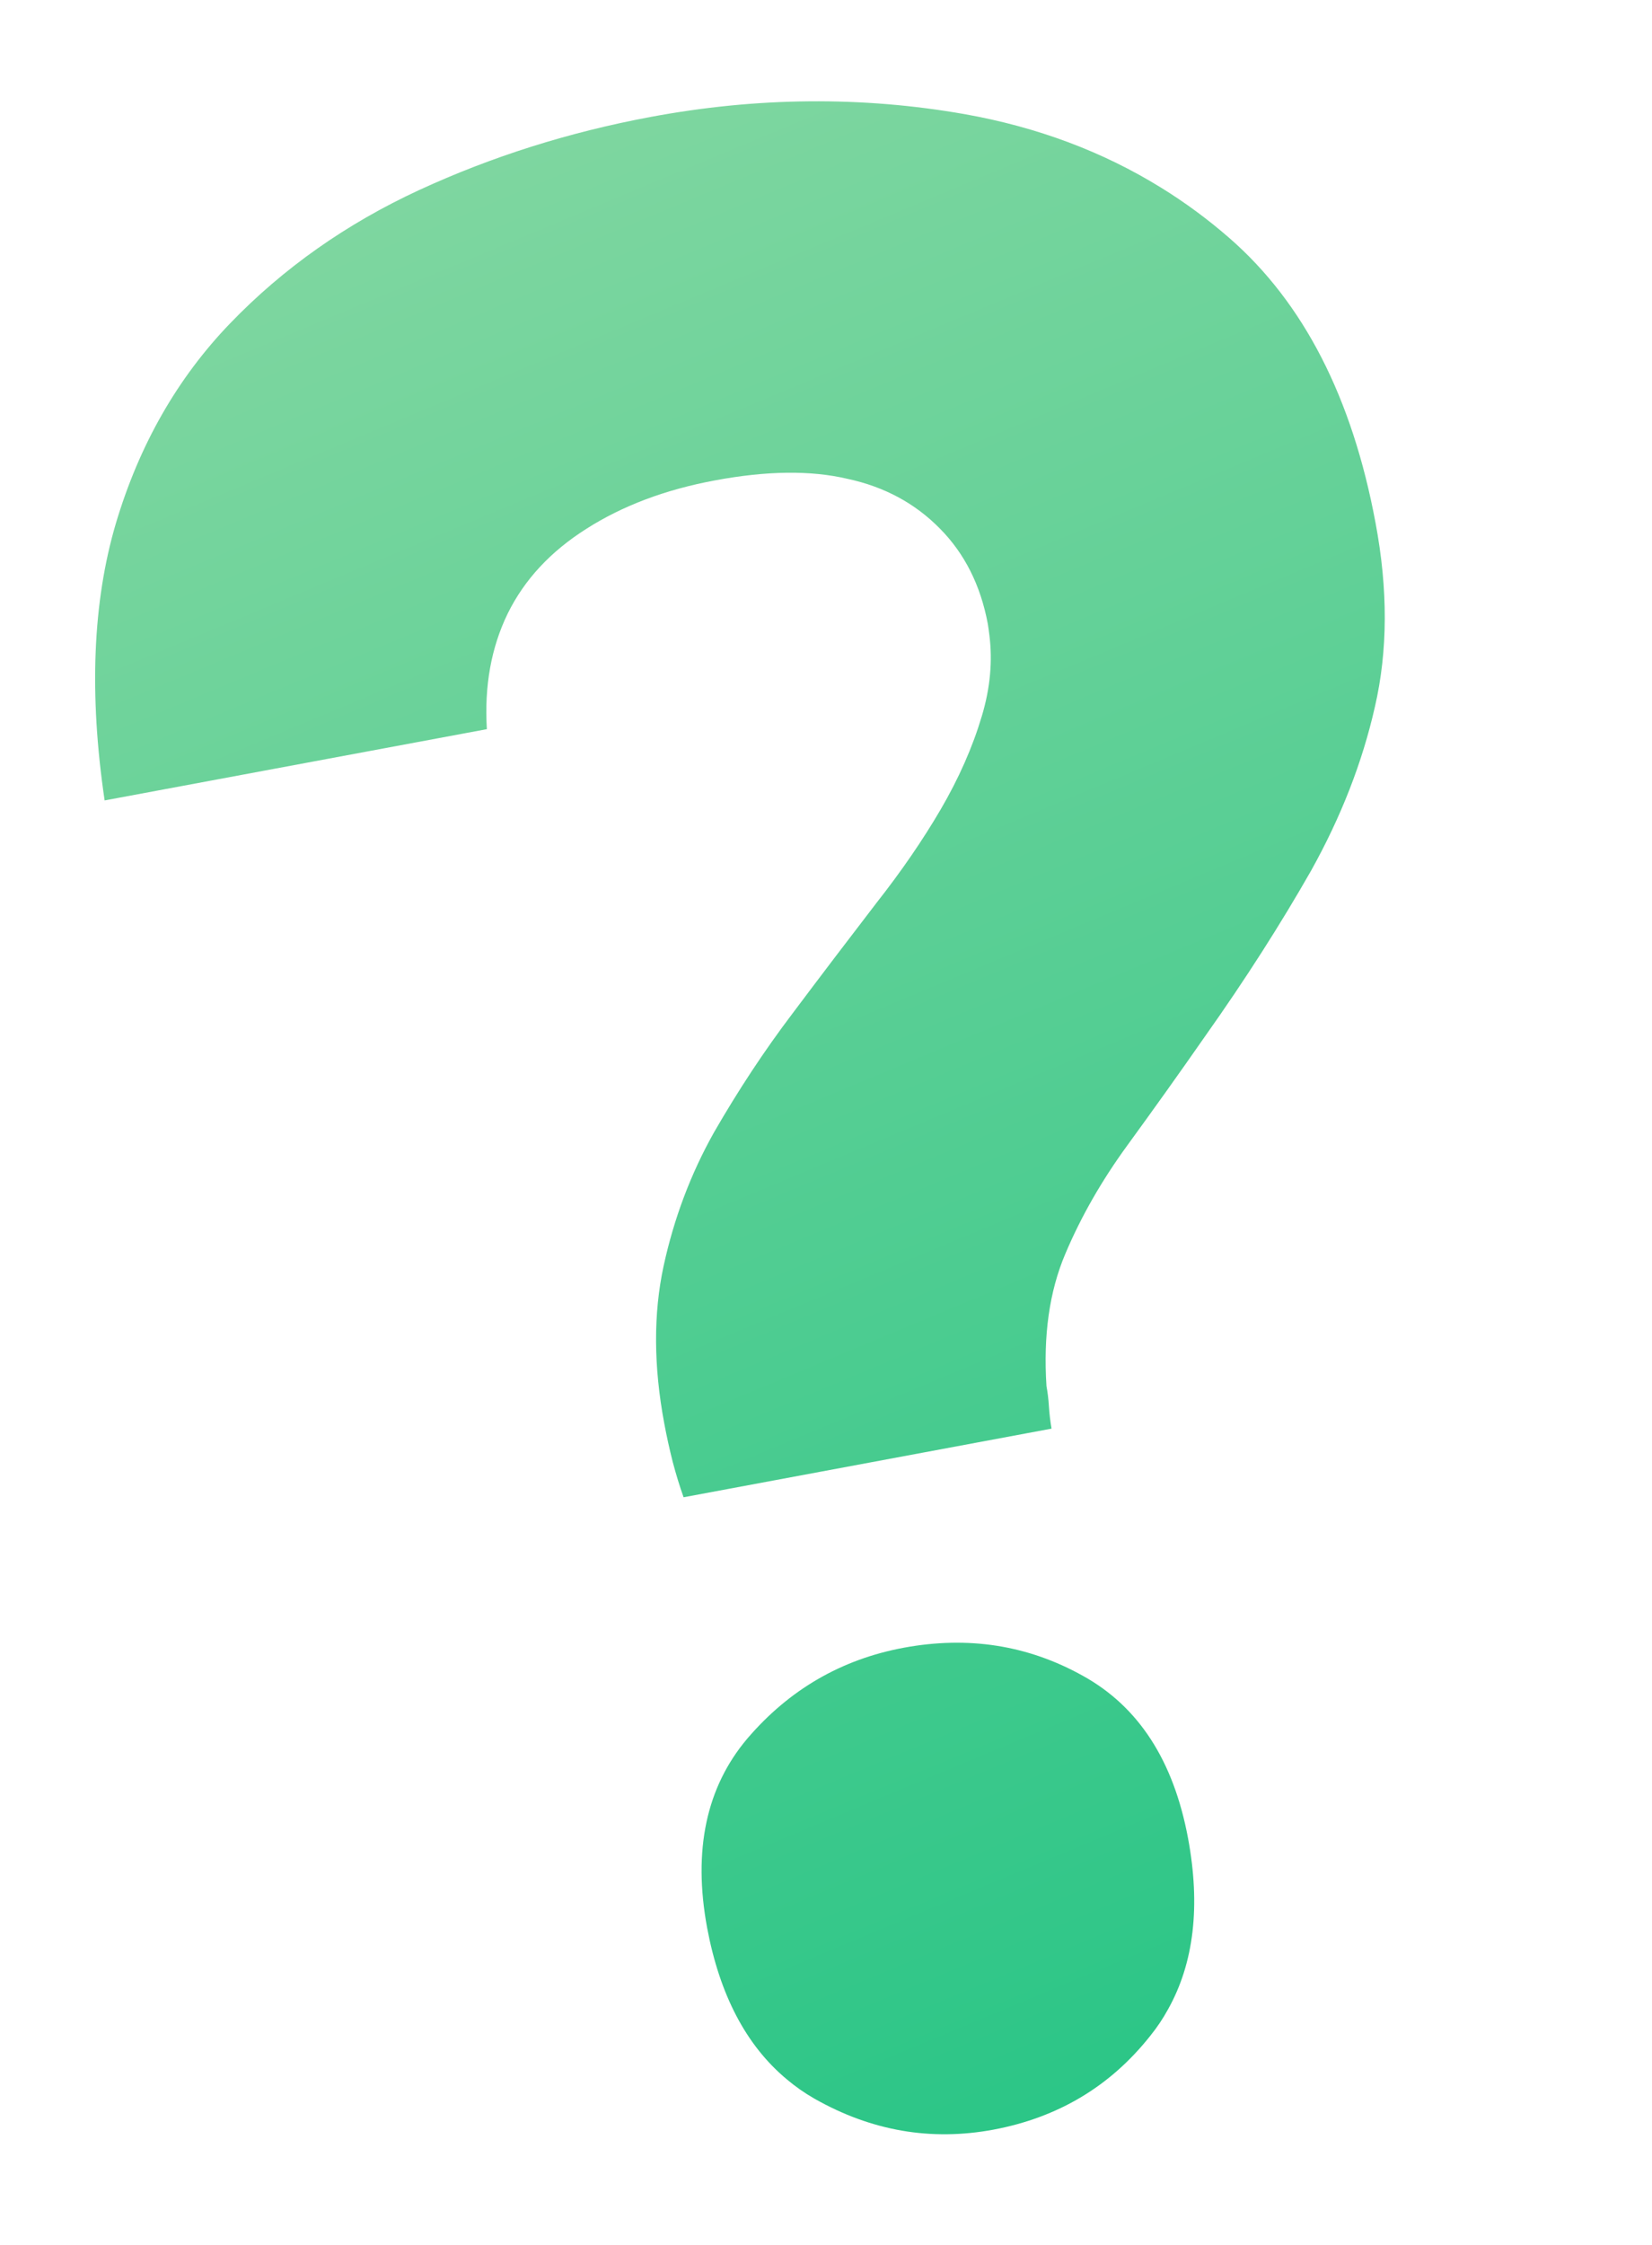 <svg width="75.158" height="102.079" viewBox="0 0 75.158 102.079" fill="none" xmlns="http://www.w3.org/2000/svg" xmlns:xlink="http://www.w3.org/1999/xlink">
	<desc>
			Created with Pixso.
	</desc>
	<defs>
		<linearGradient x1="-9.059" y1="-20.375" x2="58.941" y2="142.625" id="paint_linear_2075_2267_0" gradientUnits="userSpaceOnUse">
			<stop stop-color="#A0DDAA"/>
			<stop offset="1" stop-color="#01BD7A"/>
		</linearGradient>
	</defs>
	<path id="?" d="M30.61 66.48C30.76 67.04 30.92 67.57 31.1 68.07L47.84 64.95C47.78 64.6 47.74 64.26 47.72 63.93C47.7 63.59 47.66 63.29 47.61 63.02C47.46 60.72 47.74 58.72 48.46 57.02C49.18 55.31 50.13 53.66 51.29 52.07C52.47 50.45 53.65 48.8 54.82 47.12C56.67 44.51 58.27 42 59.65 39.58C61.01 37.14 61.98 34.66 62.55 32.14C63.14 29.59 63.15 26.8 62.58 23.77C61.52 18.08 59.31 13.77 55.94 10.83Q54.46 9.54 52.82 8.53Q48.84 6.07 43.89 5.19C39.22 4.37 34.45 4.41 29.58 5.32C25.89 6.01 22.39 7.11 19.07 8.64C15.76 10.17 12.89 12.19 10.47 14.7C8.08 17.18 6.34 20.21 5.27 23.8Q3.69 29.15 4.76 36.39L22.15 33.15C22.03 31.18 22.35 29.43 23.1 27.89C23.86 26.35 25.05 25.07 26.68 24.04C28.31 23 30.26 22.26 32.53 21.84Q36.06 21.18 38.56 21.77C40.24 22.13 41.64 22.89 42.76 24.03C43.88 25.16 44.61 26.6 44.94 28.36Q44.98 28.61 45.01 28.86Q45.24 30.65 44.67 32.55Q44.04 34.67 42.79 36.81C41.97 38.21 41 39.62 39.89 41.03C38.63 42.67 37.35 44.35 36.06 46.07C34.77 47.77 33.58 49.58 32.49 51.47C31.42 53.37 30.66 55.4 30.19 57.56Q29.49 60.81 30.22 64.71C30.33 65.3 30.46 65.89 30.61 66.48ZM37.05 95.41C39.64 96.88 42.35 97.35 45.2 96.82C48.13 96.27 50.5 94.86 52.32 92.57Q52.79 91.99 53.14 91.35Q54.91 88.19 54.05 83.57C53.39 80.04 51.8 77.59 49.27 76.19C46.76 74.79 44.05 74.37 41.12 74.91C38.27 75.44 35.9 76.82 34 79.04C32.13 81.25 31.52 84.12 32.17 87.64Q33.03 92.22 35.78 94.52Q36.37 95.02 37.05 95.41Z" fill="url(#paint_linear_2075_2267_0)" fill-opacity="1" fill-rule="evenodd"/>
</svg>
